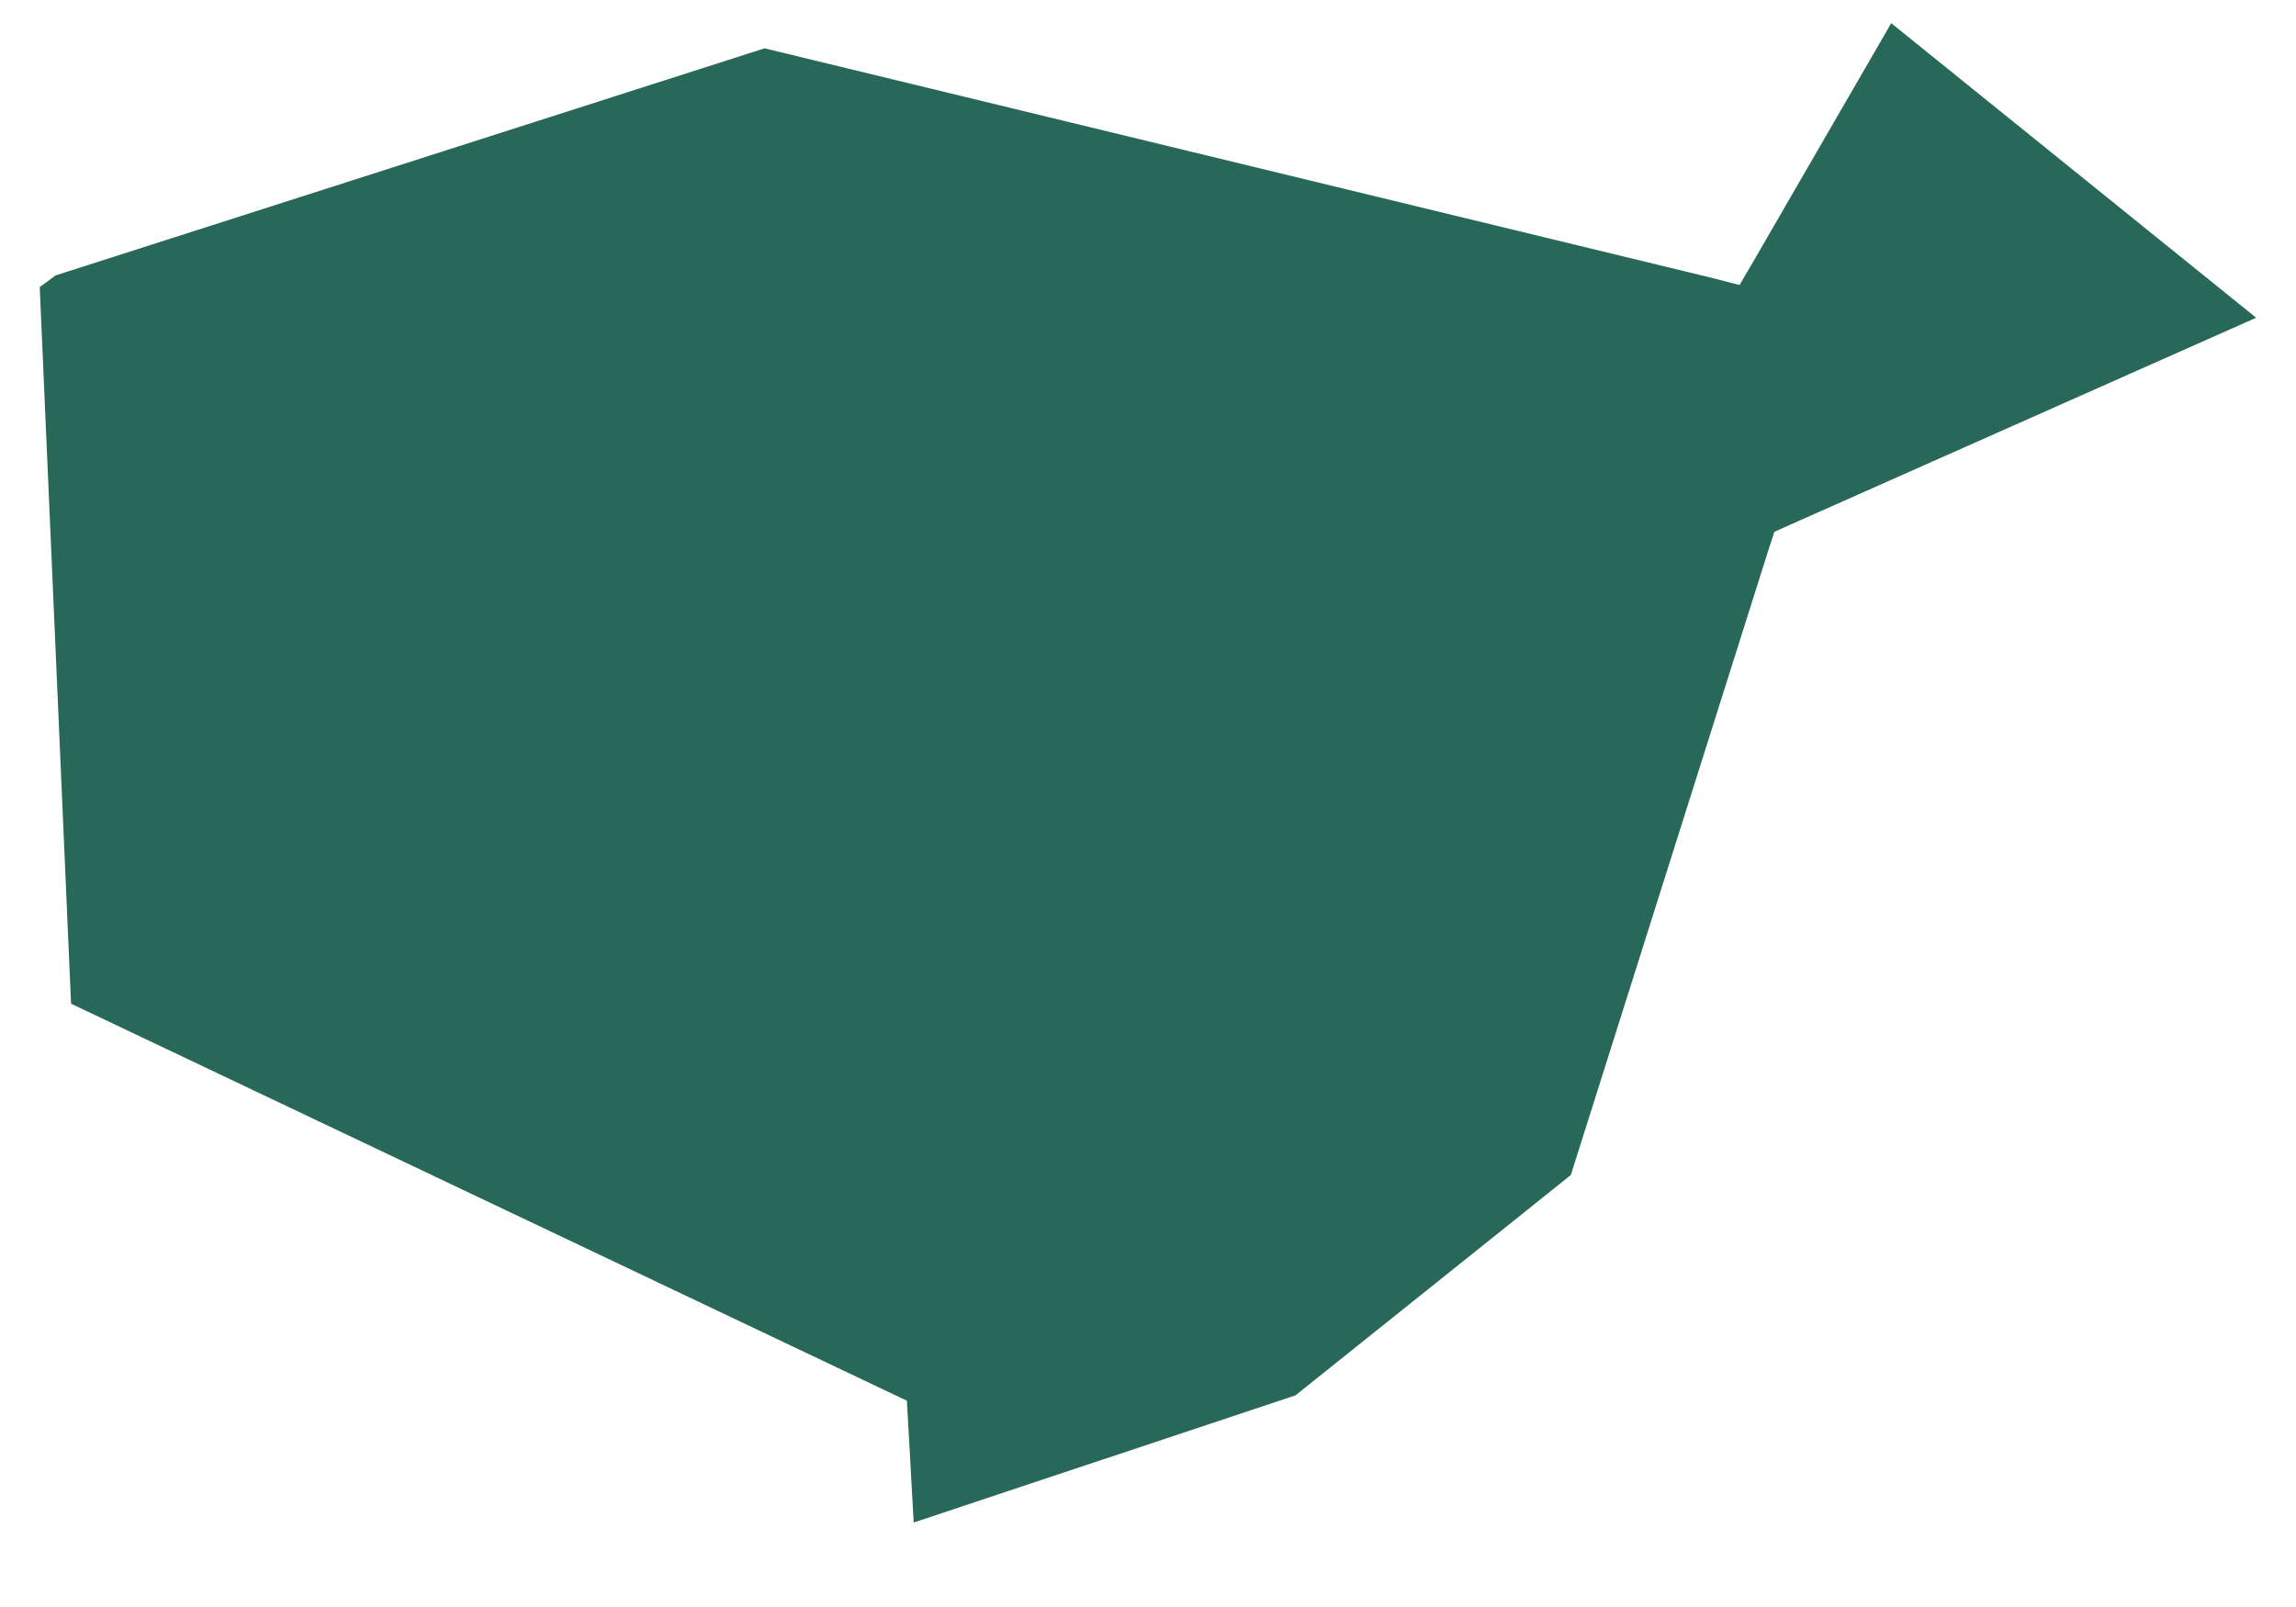 <?xml version="1.0" encoding="UTF-8"?> <svg xmlns="http://www.w3.org/2000/svg" width="20" height="14" viewBox="0 0 20 14" fill="none"> <path fill-rule="evenodd" clip-rule="evenodd" d="M0.346 2.501L0.619 8.744L7.9 12.203L7.959 13.264L11.285 12.156L13.683 10.237L15.409 4.777L15.456 4.633L15.597 4.57L19.653 2.768L16.474 0.202L15.281 2.264L15.153 2.483L14.908 2.42L6.66 0.421L0.485 2.399L0.346 2.501Z" fill="#286858"></path> </svg> 